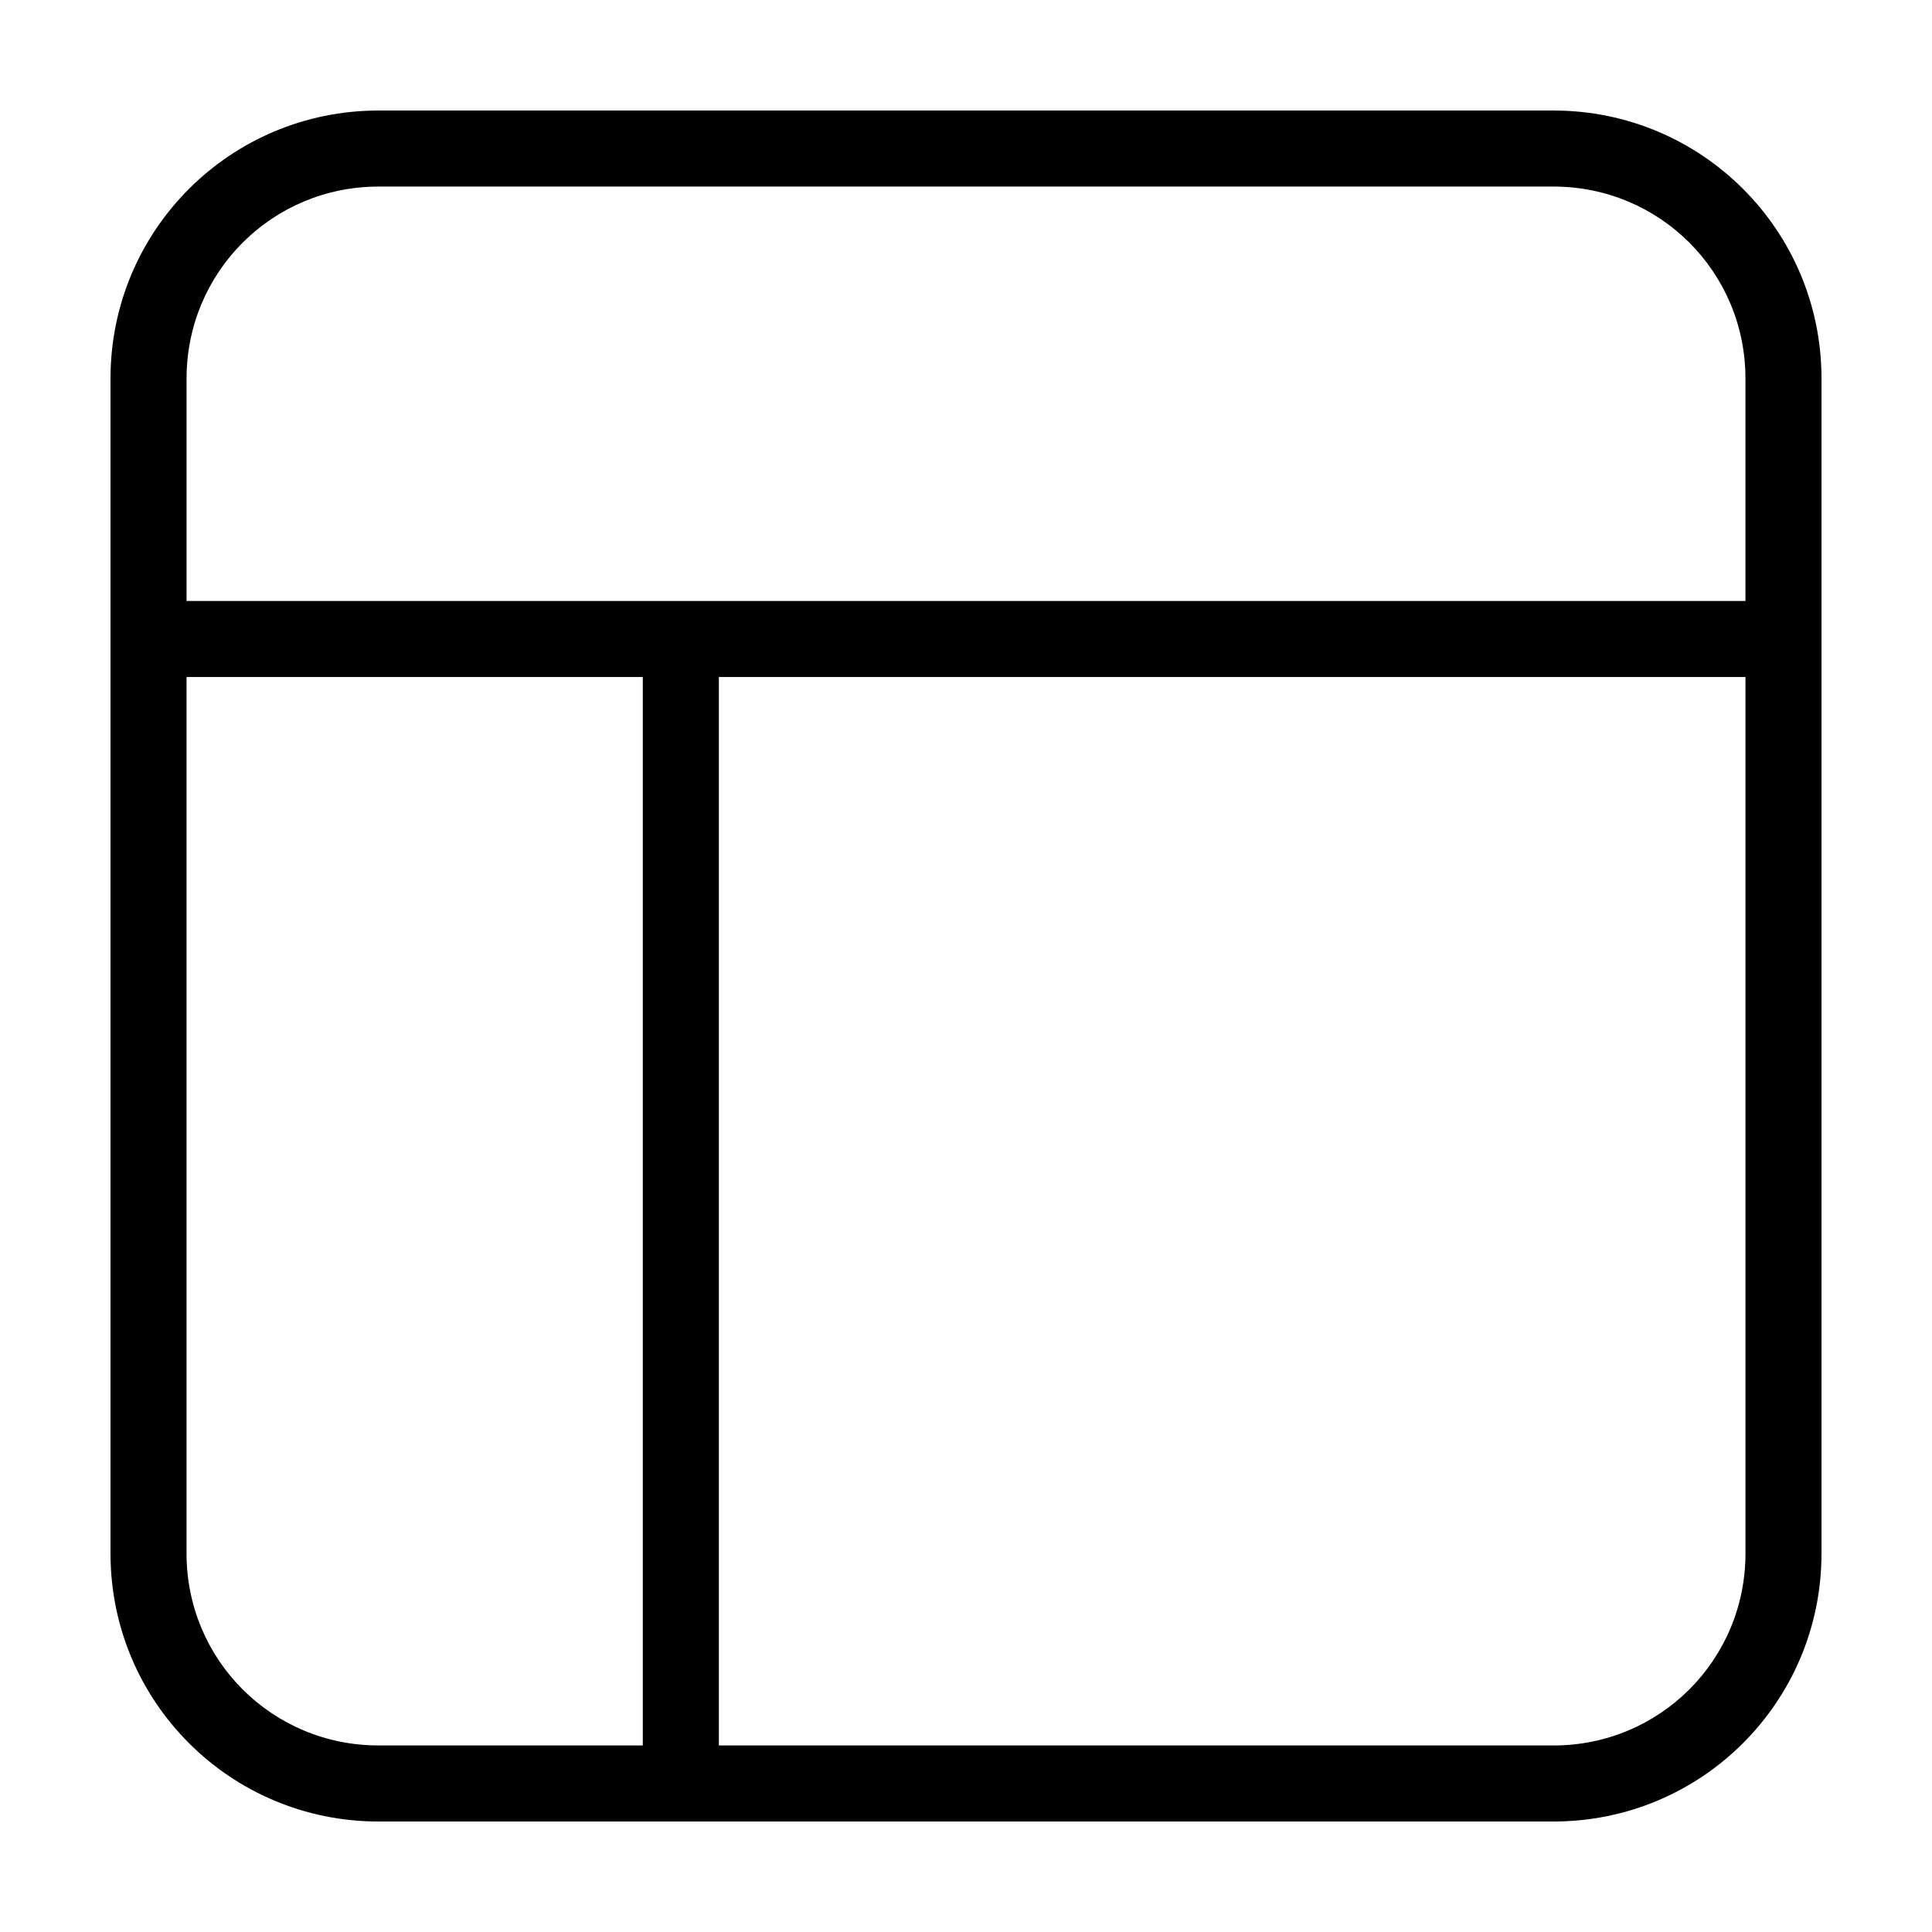 <?xml version="1.0" encoding="UTF-8"?>
<!-- Uploaded to: ICON Repo, www.svgrepo.com, Generator: ICON Repo Mixer Tools -->
<svg fill="#000000" width="800px" height="800px" version="1.1" viewBox="144 144 512 512" xmlns="http://www.w3.org/2000/svg">
 <path d="m555.68 173.29h-311.36c-39.297 0-71.035 31.738-71.035 71.035v311.36c0 39.297 31.738 71.035 71.035 71.035h311.36c39.297 0 71.035-31.738 71.035-71.035v-311.36c0-39.297-31.738-71.035-71.035-71.035zm-311.36 20.152h311.36c28.215 0 50.883 22.672 50.883 50.883v58.945h-413.12v-58.945c0-28.211 22.672-50.883 50.883-50.883zm-50.883 362.24v-232.26h120.91v283.14h-70.031c-28.211 0-50.883-22.668-50.883-50.883zm362.24 50.883h-221.17v-283.14h272.06v232.26c-0.004 28.215-22.672 50.883-50.887 50.883z"/>
</svg>